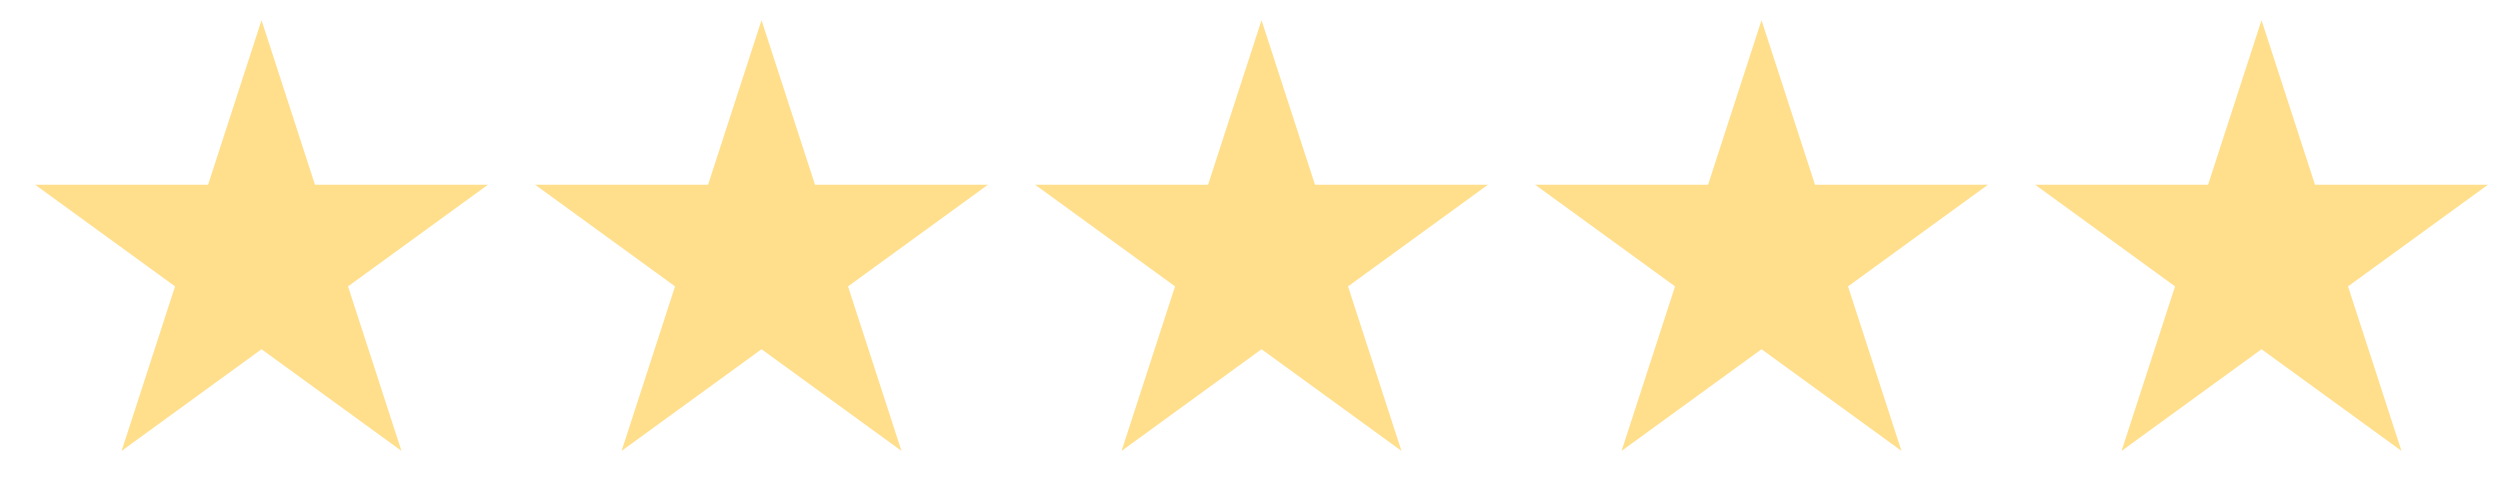 <svg width="105" height="21" viewBox="0 0 105 21" fill="none" xmlns="http://www.w3.org/2000/svg">
<path d="M10.984 0.848L13.229 7.758H20.495L14.617 12.028L16.862 18.938L10.984 14.668L5.107 18.938L7.352 12.028L1.474 7.758H8.739L10.984 0.848Z" fill="#FFDF8C"/>
<path d="M31.984 0.848L34.23 7.758H41.495L35.617 12.028L37.862 18.938L31.984 14.668L26.107 18.938L28.352 12.028L22.474 7.758H29.739L31.984 0.848Z" fill="#FFDF8C"/>
<path d="M52.984 0.848L55.23 7.758H62.495L56.617 12.028L58.862 18.938L52.984 14.668L47.106 18.938L49.352 12.028L43.474 7.758H50.739L52.984 0.848Z" fill="#FFDF8C"/>
<path d="M73.984 0.848L76.23 7.758H83.495L77.617 12.028L79.862 18.938L73.984 14.668L68.106 18.938L70.352 12.028L64.474 7.758H71.739L73.984 0.848Z" fill="#FFDF8C"/>
<path d="M94.984 0.848L97.23 7.758H104.495L98.617 12.028L100.862 18.938L94.984 14.668L89.106 18.938L91.352 12.028L85.474 7.758H92.739L94.984 0.848Z" fill="#FFDF8C"/>
</svg>
